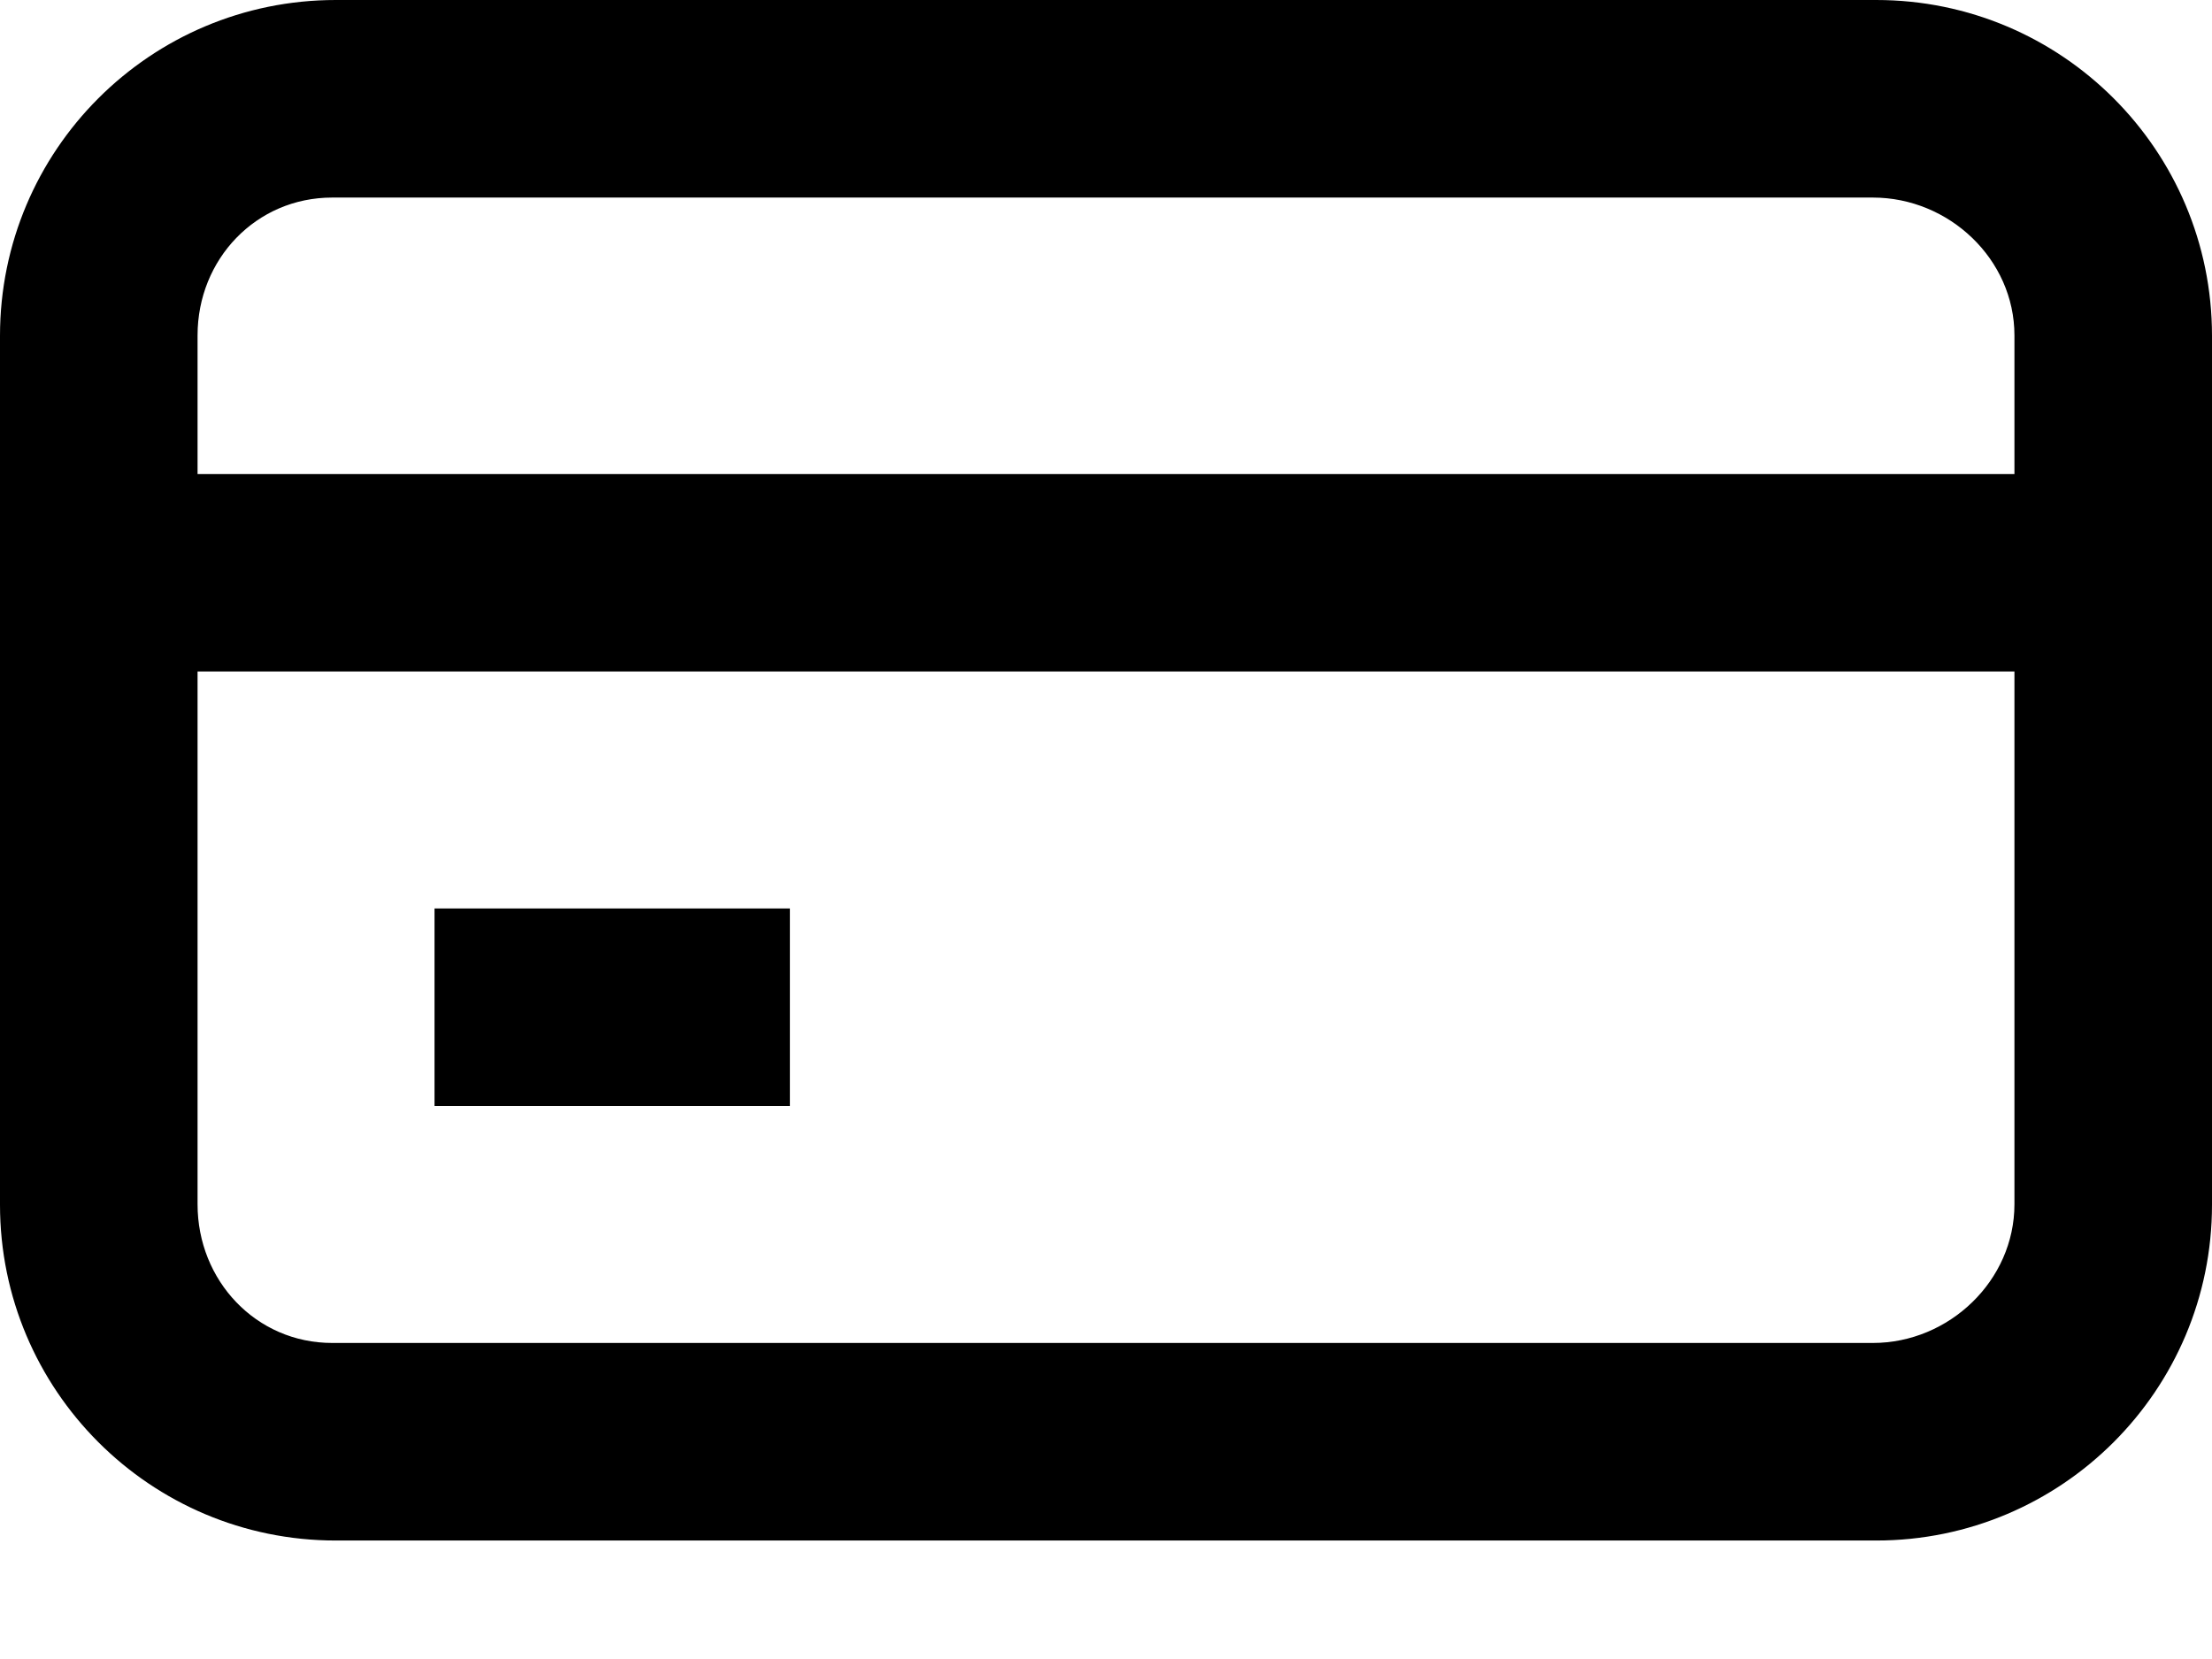 <svg xmlns="http://www.w3.org/2000/svg" xmlns:xlink="http://www.w3.org/1999/xlink" width="16px" height="12px" viewBox="0 0 16 12" version="1.1">
    <!-- Generator: Sketch 63.1 (92452) - https://sketch.com -->
    <title>Fill 162</title>
    <desc>Created with Sketch.</desc>
    <g id="Mobile" stroke="none" stroke-width="1" fill="none" fill-rule="evenodd">
        <g id="Icons-/-16-/-Slots" transform="translate(-4, -7)" fill="#000000">
            <path d="M7.143,15 L9.714,15 L9.714,13.571 L7.143,13.571 L7.143,15 Z M18.571,10.429 L5.429,10.429 L5.429,9.426 C5.429,8.875 5.852,8.429 6.403,8.429 L17.547,8.429 C18.098,8.429 18.571,8.875 18.571,9.426 L18.571,10.429 Z M18.571,15.711 C18.571,16.263 18.098,16.714 17.547,16.714 L6.403,16.714 C5.852,16.714 5.429,16.263 5.429,15.711 L5.429,11.857 L18.571,11.857 L18.571,15.711 Z M17.571,7 L6.429,7 C5.087,7 4,8.087 4,9.429 L4,15.714 C4,17.055 5.087,18.143 6.429,18.143 L17.571,18.143 C18.913,18.143 20,17.055 20,15.714 L20,9.429 C20,8.087 18.913,7 17.571,7 L17.571,7 Z" id="Fill-162"/>
        </g>
    </g>
</svg>